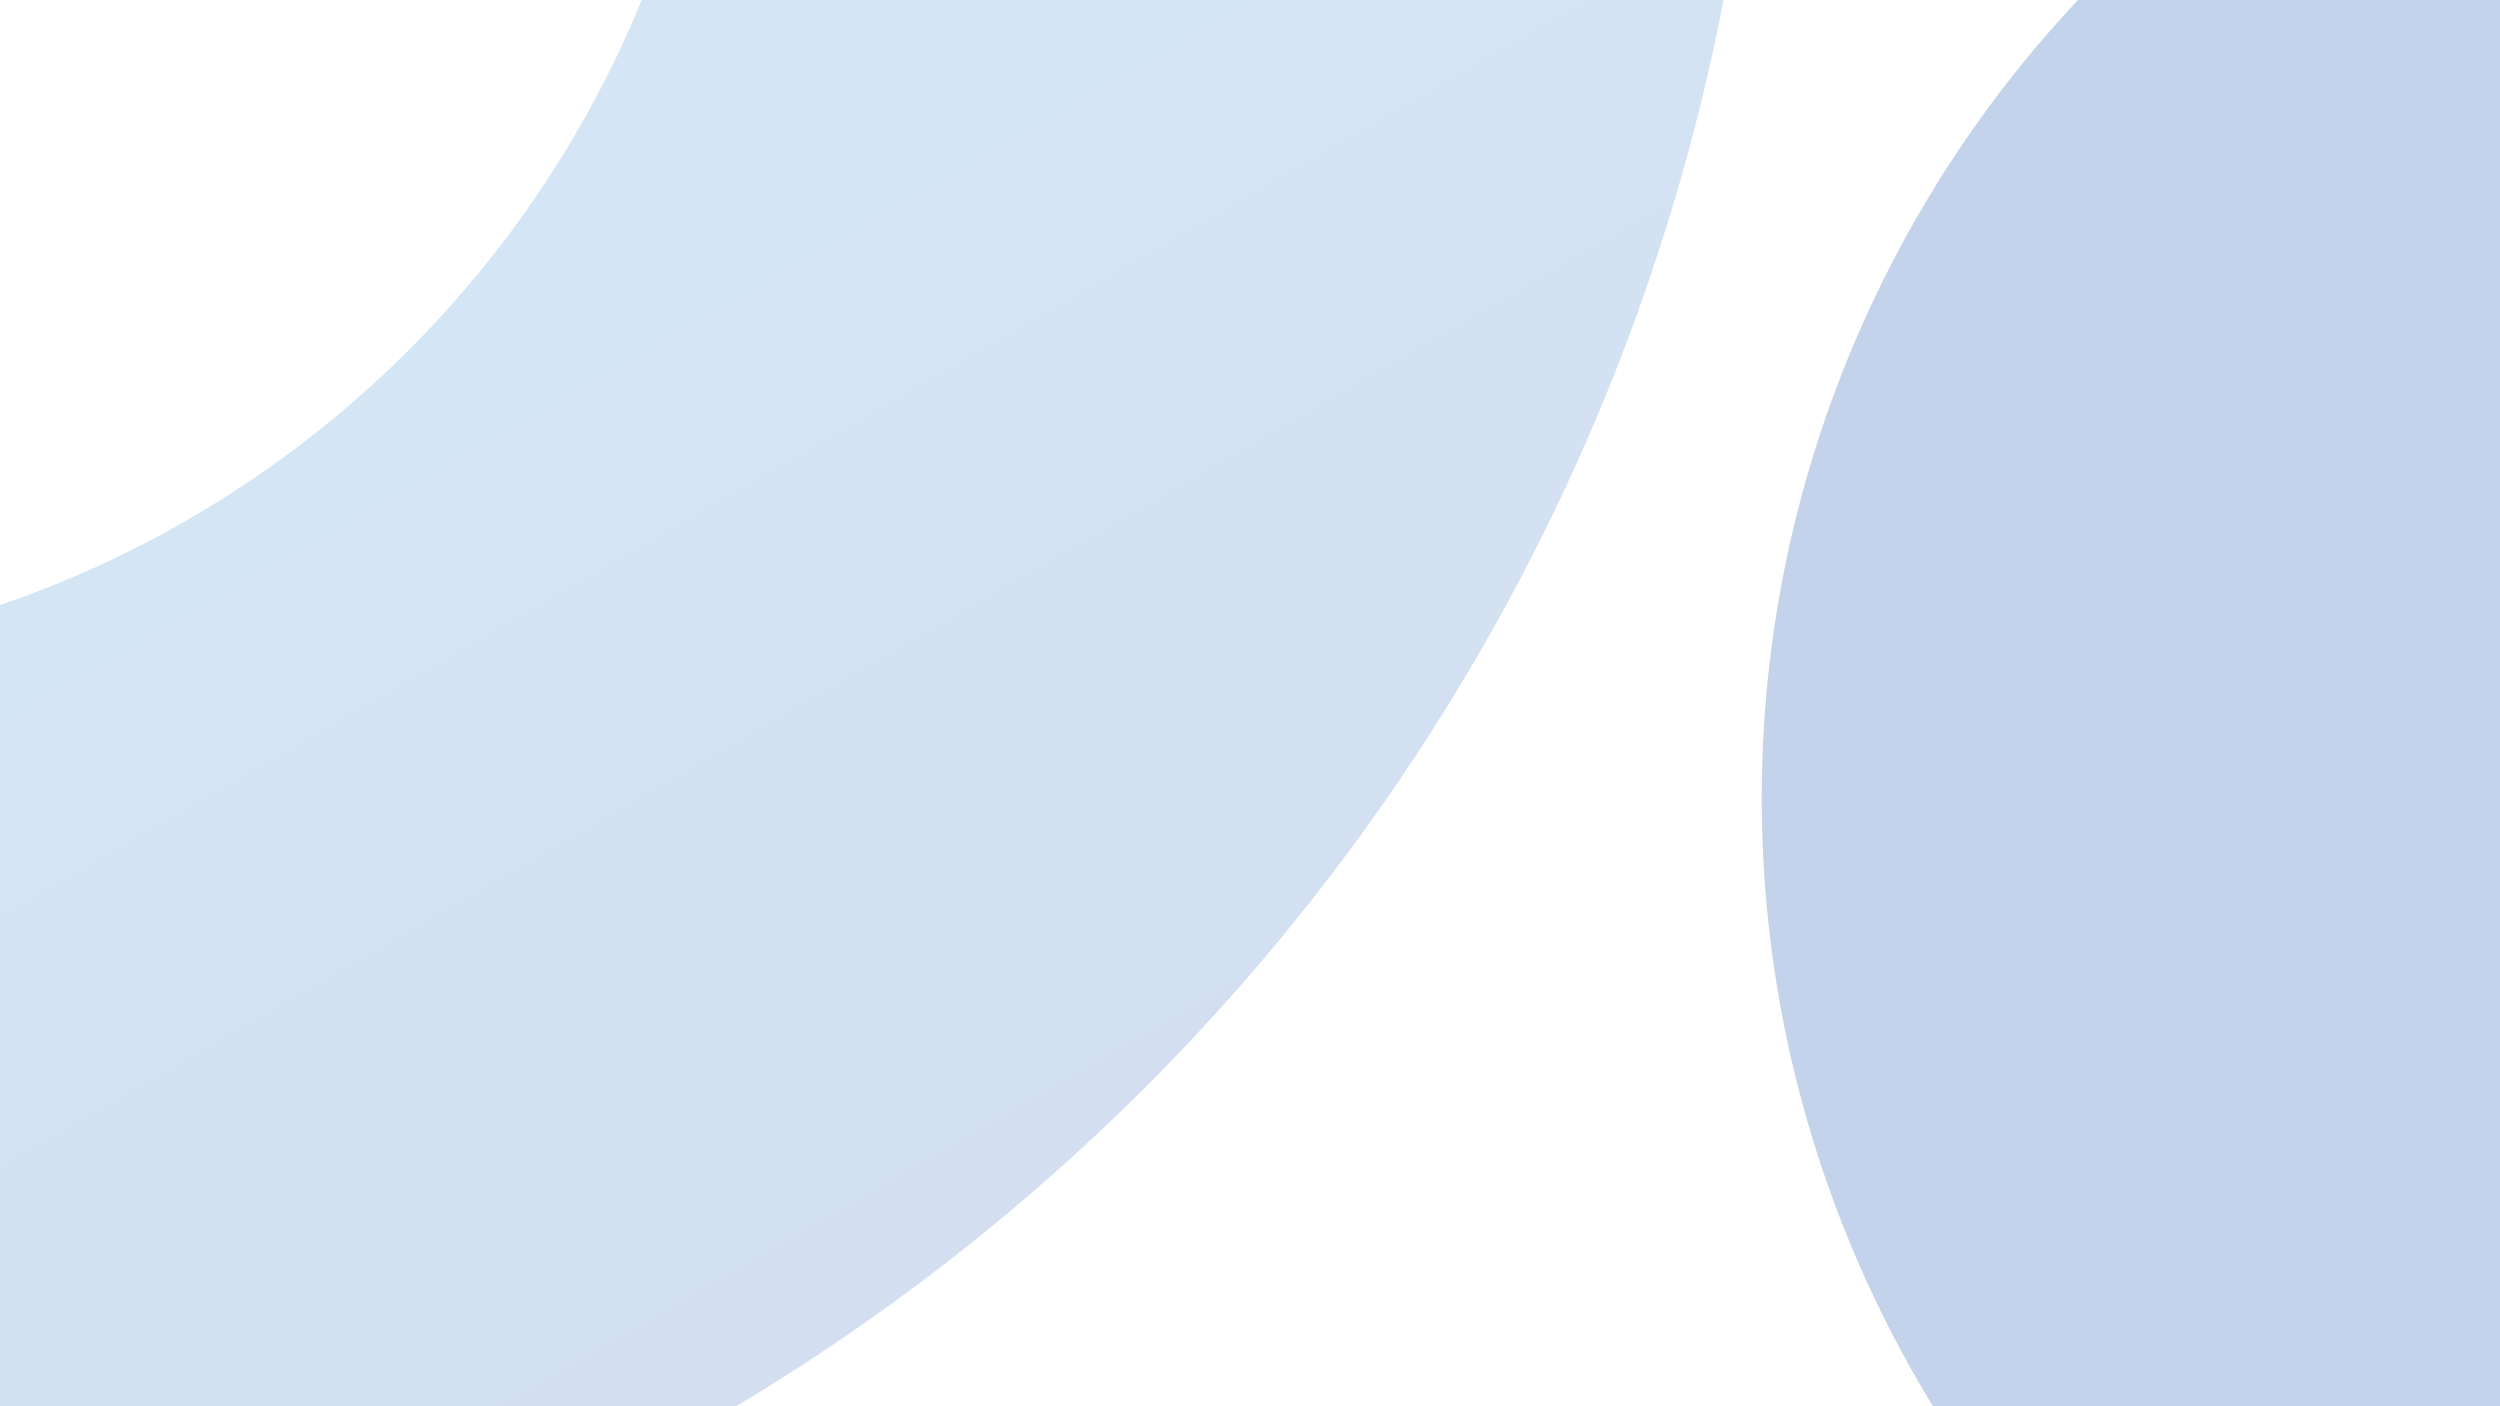 <?xml version="1.0" encoding="UTF-8"?>
<svg id="Layer_1" data-name="Layer 1" xmlns="http://www.w3.org/2000/svg" xmlns:xlink="http://www.w3.org/1999/xlink" viewBox="0 0 1920 1080">
  <defs>
    <style>
      .cls-1 {
        opacity: .2;
      }

      .cls-2 {
        fill: #235eb5;
      }

      .cls-3 {
        fill: url(#linear-gradient);
      }

      .cls-4 {
        opacity: .27;
      }
    </style>
    <linearGradient id="linear-gradient" x1="-1070.34" y1="-1706.73" x2="545.34" y2="1091.73" gradientUnits="userSpaceOnUse">
      <stop offset=".12" stop-color="#3cf"/>
      <stop offset="1" stop-color="#235eb5"/>
    </linearGradient>
  </defs>
  <g class="cls-4">
    <circle class="cls-2" cx="2248" cy="613" r="895"/>
  </g>
  <g class="cls-1">
    <path class="cls-3" d="m-262.5,1308c-109.35,0-218.75-11.04-325.16-32.81-103.91-21.26-206.12-52.99-303.79-94.3-95.81-40.52-188.19-90.66-274.57-149.02-85.46-57.73-165.81-124.03-238.81-197.03-73.01-73.01-139.3-153.35-197.03-238.81-58.36-86.38-108.5-178.76-149.02-274.57-41.31-97.67-73.04-199.88-94.3-303.79-21.77-106.41-32.81-215.81-32.81-325.16s11.04-218.75,32.81-325.16c21.26-103.91,52.99-206.12,94.3-303.79,40.52-95.81,90.66-188.19,149.02-274.57,57.73-85.46,124.03-165.81,197.03-238.81s153.35-139.3,238.81-197.03c86.38-58.36,178.76-108.5,274.57-149.02,97.67-41.31,199.88-73.04,303.79-94.3,106.41-21.77,215.81-32.81,325.16-32.81s218.75,11.04,325.16,32.81c103.91,21.26,206.12,52.99,303.79,94.3,95.81,40.52,188.19,90.66,274.57,149.02,85.46,57.73,165.81,124.03,238.81,197.03,73,73.01,139.3,153.35,197.03,238.81,58.36,86.38,108.5,178.76,149.02,274.57,41.31,97.67,73.04,199.88,94.3,303.79,21.77,106.41,32.81,215.81,32.81,325.16s-11.04,218.75-32.81,325.16c-21.26,103.91-52.99,206.12-94.3,303.79-40.52,95.81-90.66,188.19-149.02,274.57-57.73,85.46-124.03,165.81-197.03,238.81-73.01,73-153.35,139.3-238.81,197.03-86.38,58.36-178.76,108.5-274.57,149.02-97.67,41.31-199.88,73.04-303.79,94.3-106.41,21.77-215.81,32.81-325.16,32.81Zm0-2431c-449.67,0-815.5,365.83-815.5,815.5S-712.17,508-262.5,508,553,142.17,553-307.5s-365.83-815.5-815.5-815.5Z"/>
  </g>
</svg>